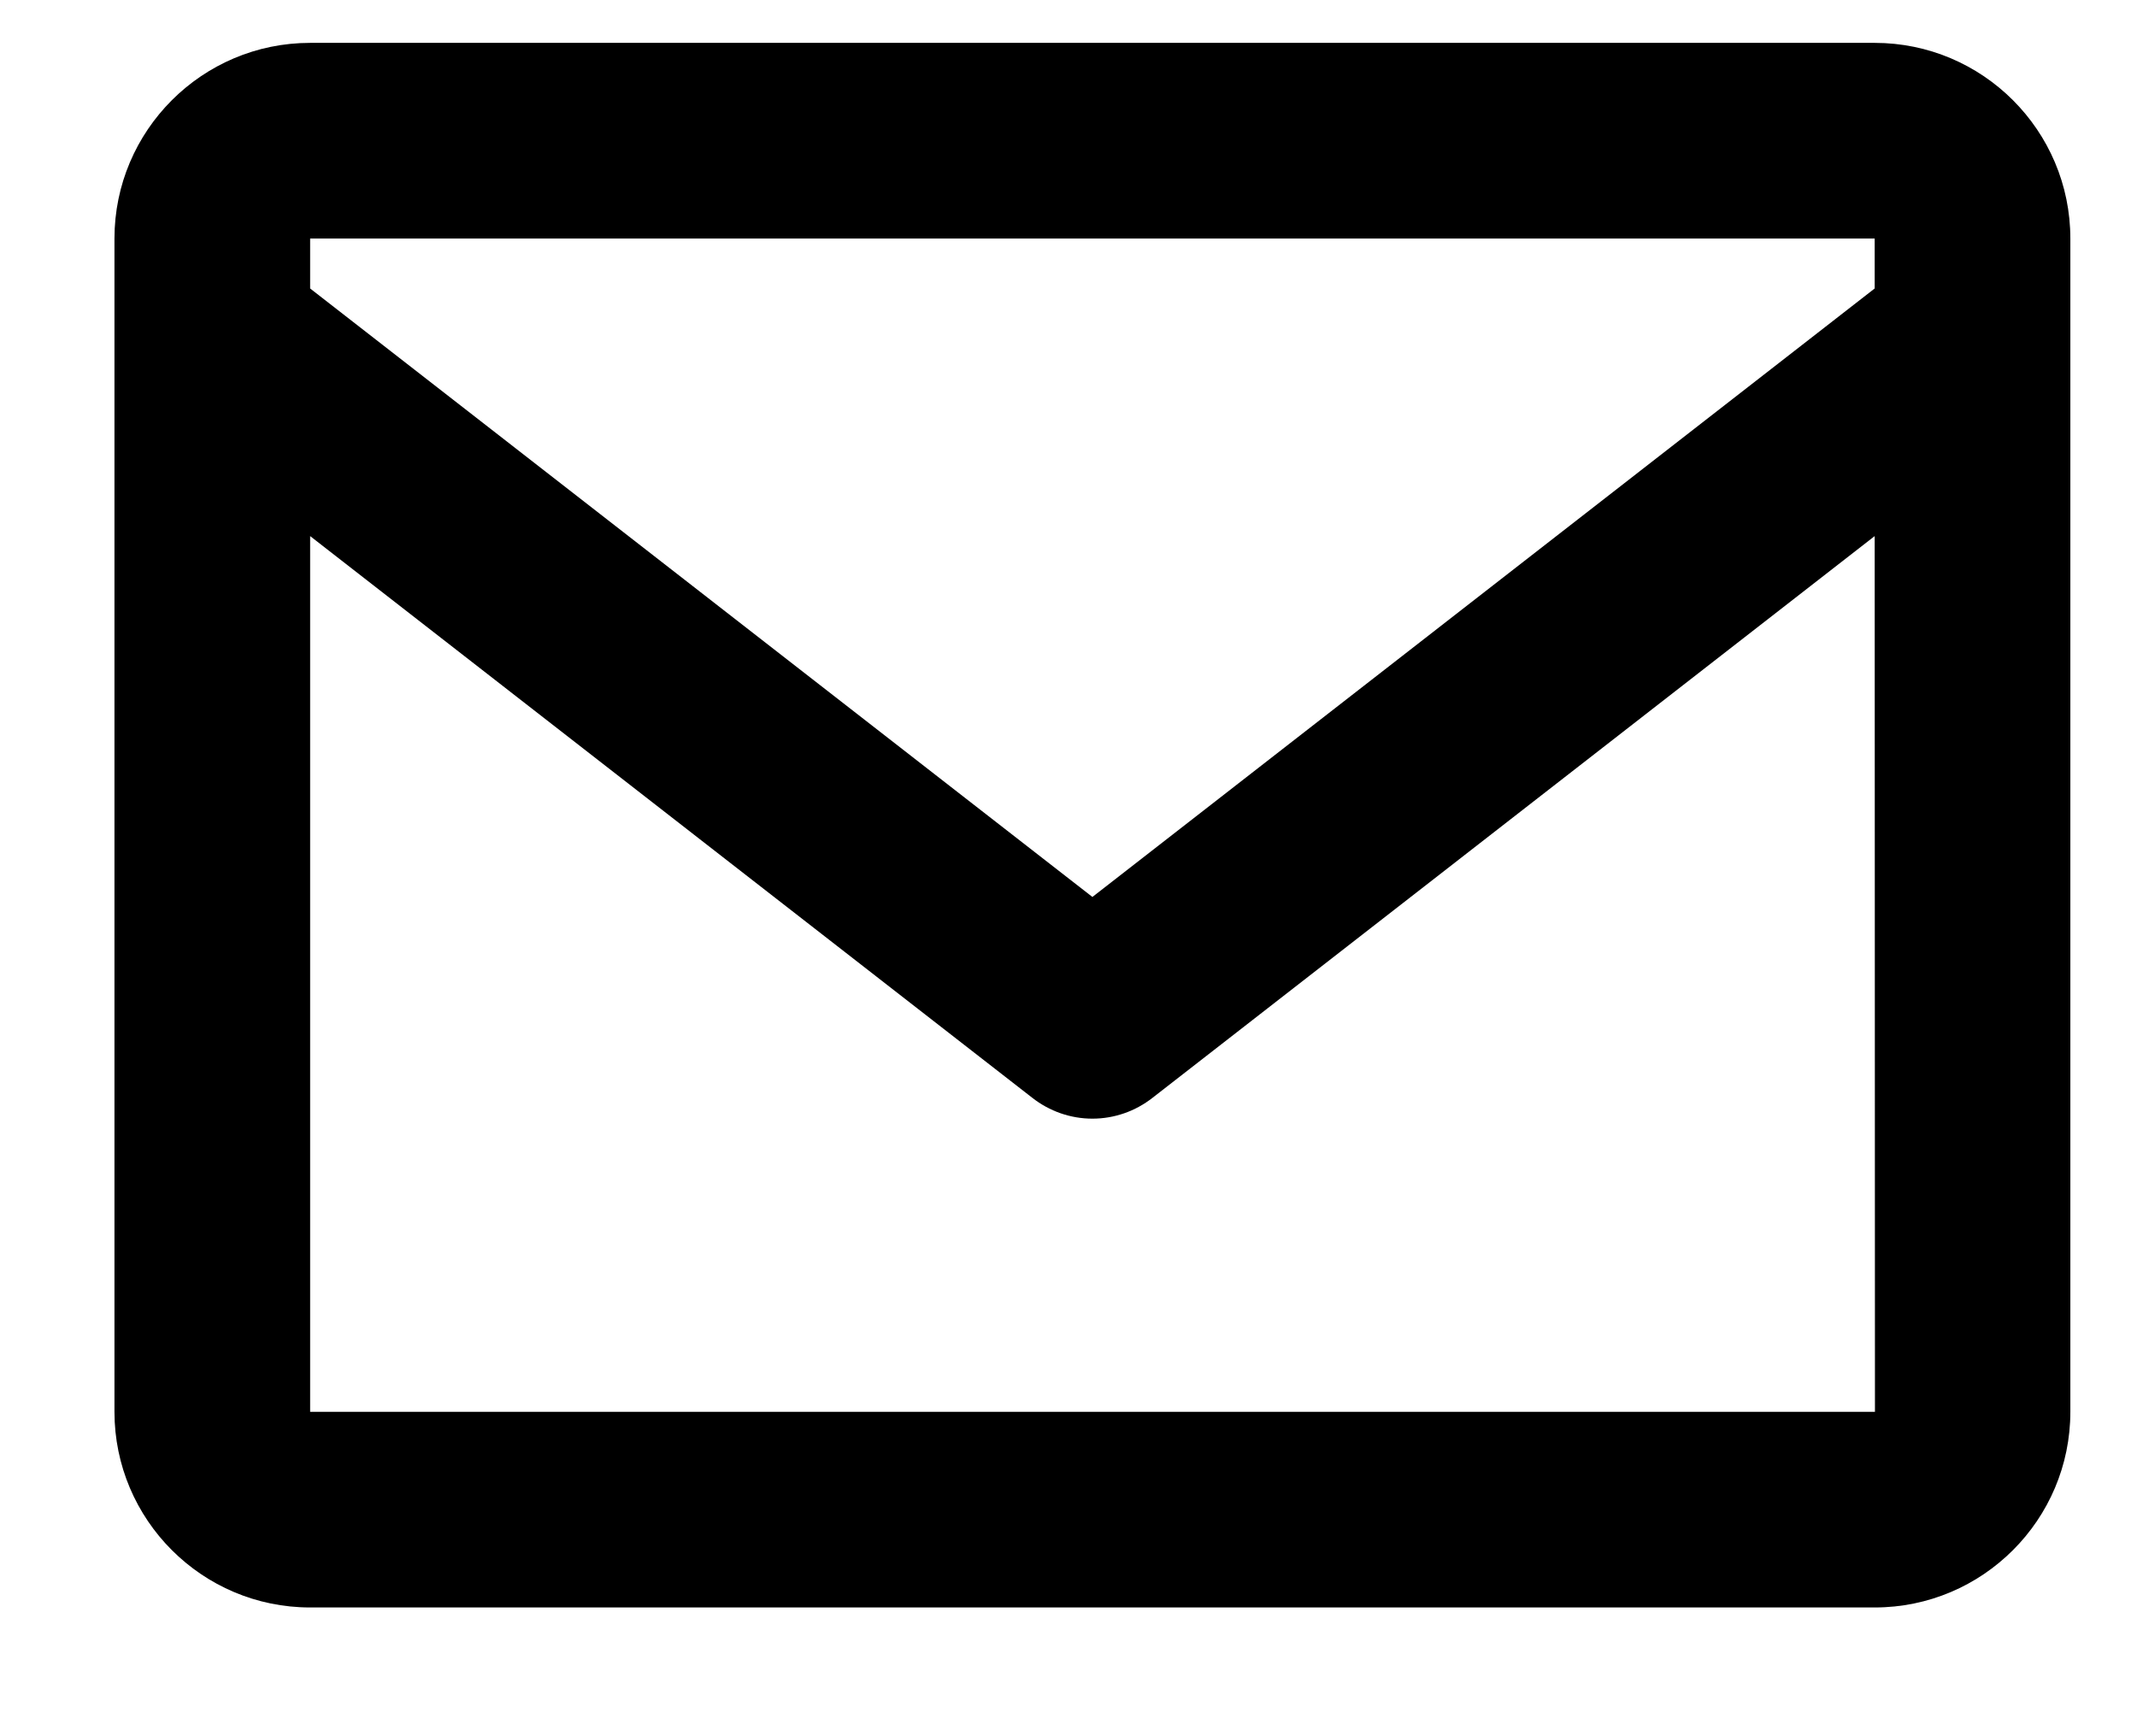 <svg width="16" height="13" viewBox="0 0 16 13" fill="none" xmlns="http://www.w3.org/2000/svg">
<path d="M14.036 0.321H2.322C1.514 0.321 0.857 0.978 0.857 1.786V10.571C0.857 11.379 1.514 12.036 2.322 12.036H14.036C14.844 12.036 15.501 11.379 15.501 10.571V1.786C15.501 0.978 14.844 0.321 14.036 0.321ZM14.036 1.786V2.16L8.179 6.716L2.322 2.16V1.786H14.036ZM2.322 10.571V4.014L7.729 8.22C7.858 8.321 8.016 8.376 8.179 8.376C8.342 8.376 8.5 8.321 8.629 8.22L14.036 4.014L14.038 10.571H2.322Z" fill="black"/>
</svg>
